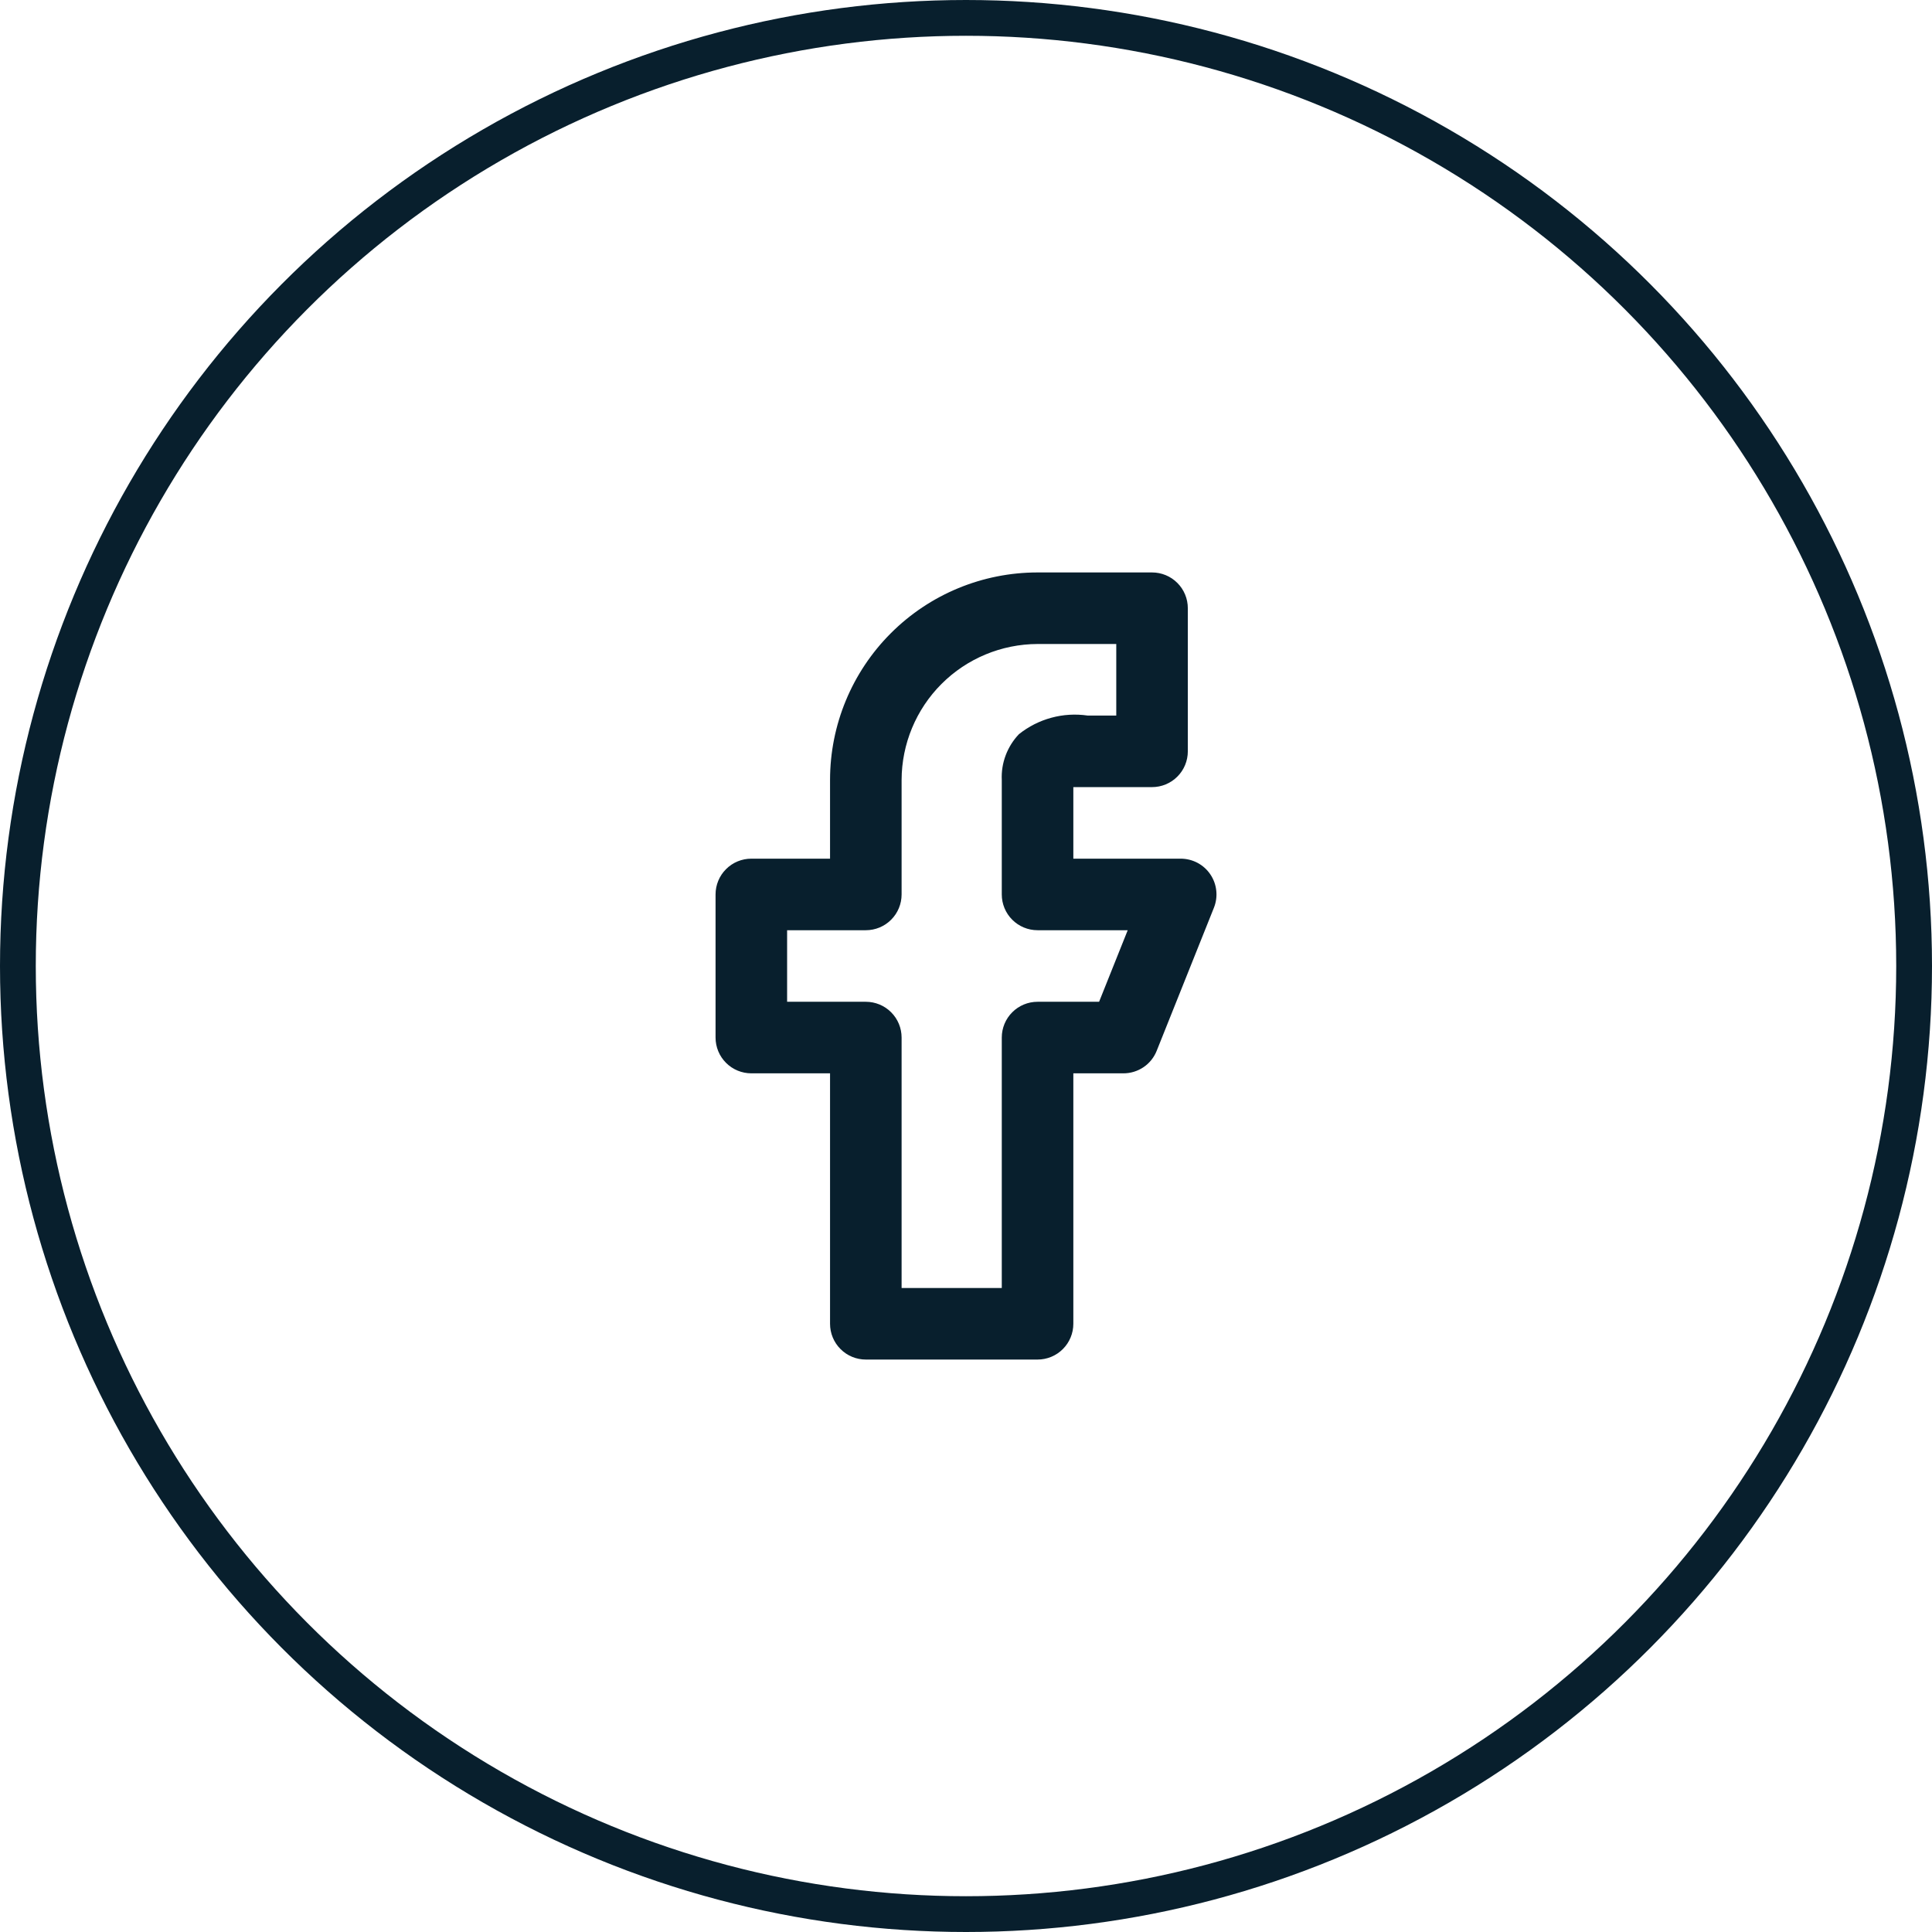 <svg width="54" height="54" viewBox="0 0 54 54" fill="none" xmlns="http://www.w3.org/2000/svg">
<circle cx="27" cy="27" r="26.5" stroke="#081F2D"/>
<path d="M33.83 24.44C33.738 24.304 33.615 24.193 33.47 24.116C33.325 24.04 33.164 24 33 24H30V22H32.2C32.465 22 32.72 21.895 32.907 21.707C33.095 21.52 33.2 21.265 33.2 21V17C33.2 16.735 33.095 16.48 32.907 16.293C32.72 16.105 32.465 16 32.2 16H29C27.462 16 25.986 16.611 24.899 17.699C23.811 18.787 23.2 20.262 23.2 21.8V24H21C20.735 24 20.48 24.105 20.293 24.293C20.105 24.48 20 24.735 20 25V29C20 29.265 20.105 29.52 20.293 29.707C20.48 29.895 20.735 30 21 30H23.2V37C23.2 37.265 23.305 37.52 23.493 37.707C23.68 37.895 23.935 38 24.2 38H29C29.265 38 29.52 37.895 29.707 37.707C29.895 37.52 30 37.265 30 37V30H31.4C31.6 30 31.796 29.94 31.962 29.828C32.128 29.716 32.256 29.556 32.33 29.37L33.93 25.37C33.99 25.219 34.013 25.055 33.995 24.893C33.978 24.73 33.921 24.575 33.83 24.44ZM30.72 28H29C28.735 28 28.48 28.105 28.293 28.293C28.105 28.48 28 28.735 28 29V36H25.2V29C25.2 28.735 25.095 28.48 24.907 28.293C24.72 28.105 24.465 28 24.2 28H22V26H24.2C24.465 26 24.72 25.895 24.907 25.707C25.095 25.52 25.2 25.265 25.2 25V21.8C25.203 20.793 25.604 19.828 26.316 19.116C27.028 18.404 27.993 18.003 29 18H31.2V20H30.4C30.061 19.951 29.716 19.971 29.386 20.061C29.056 20.15 28.747 20.307 28.48 20.52C28.318 20.69 28.192 20.891 28.109 21.111C28.026 21.331 27.989 21.565 28 21.8V25C28 25.265 28.105 25.52 28.293 25.707C28.48 25.895 28.735 26 29 26H31.52L30.72 28Z" fill="#081F2D"/>
</svg>
